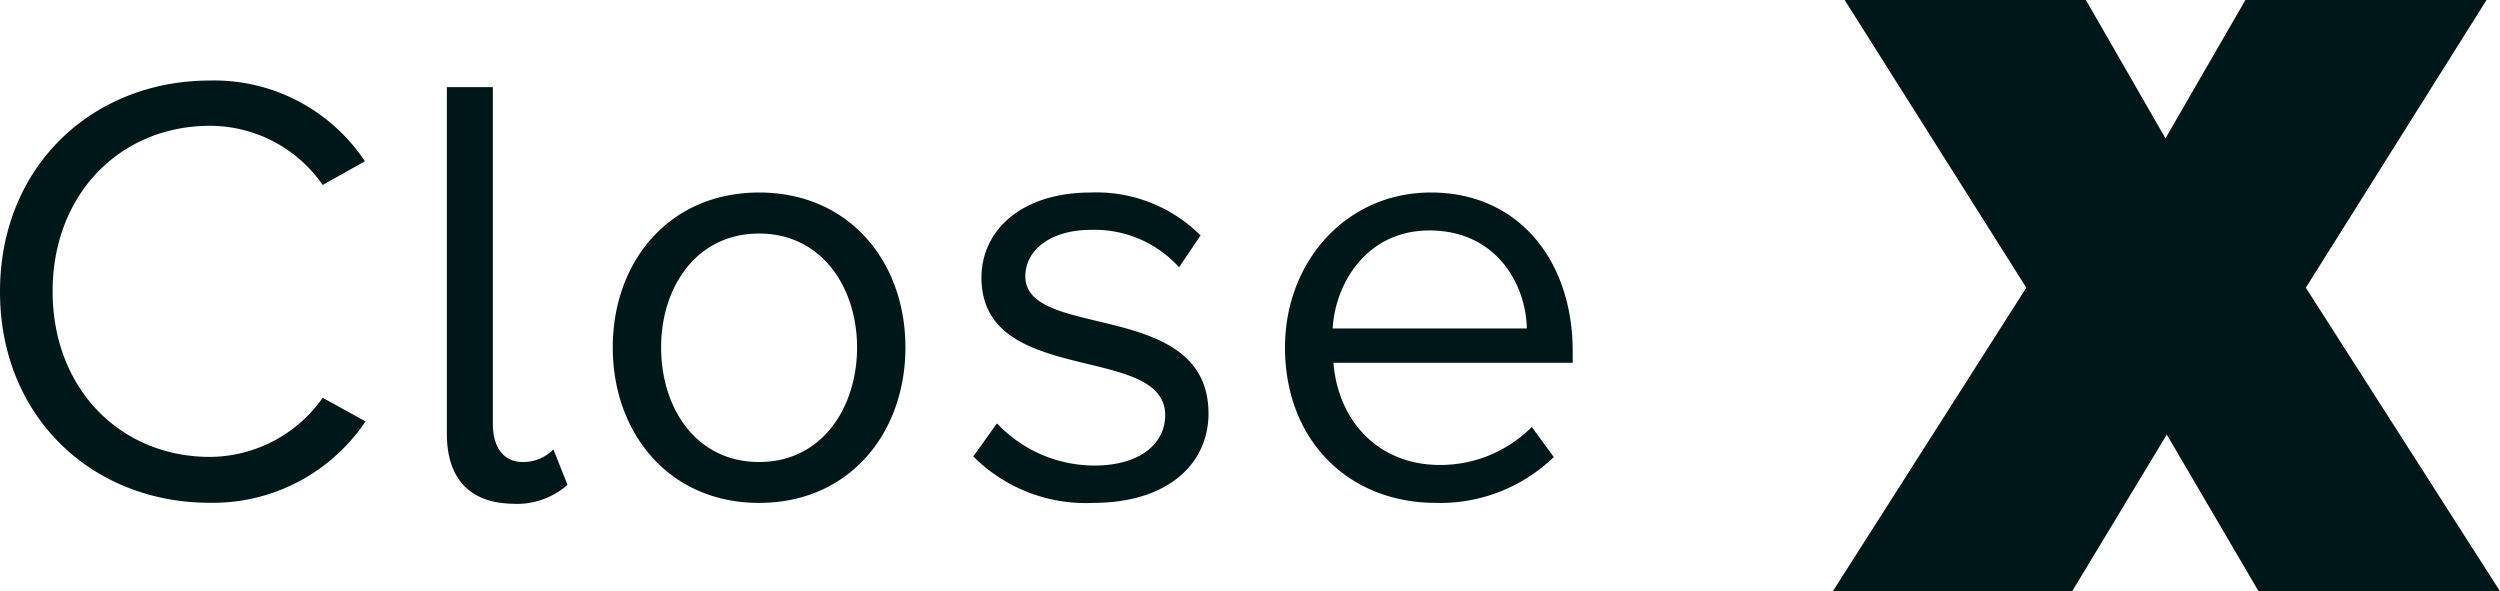 <svg xmlns="http://www.w3.org/2000/svg" viewBox="0 0 211.42 50"><path d="M0 24.67C0 14.06 7.82 6.81 17.76 6.81a15.3 15.3 0 0113.1 6.83l-3.57 2a11.62 11.62 0 00-9.53-5c-7.56 0-13.31 5.74-13.31 14s5.75 14 13.31 14a11.75 11.75 0 009.53-5l3.62 2a15.55 15.55 0 01-13.15 6.88C7.82 42.53 0 35.28 0 24.67zm37.79 12V7.37h3.89v28.49c0 1.86.83 3.21 2.53 3.21A3.53 3.53 0 0046.8 38l1.19 3a6.43 6.43 0 01-4.66 1.6c-3.67-.07-5.54-2.19-5.54-5.92zM64.2 16.28c-7.62 0-12.38 5.85-12.38 13.1s4.76 13.15 12.38 13.15 12.37-5.9 12.37-13.15-4.76-13.1-12.37-13.1zm0 22.79c-5.34 0-8.29-4.56-8.29-9.69s3-9.63 8.29-9.63 8.28 4.56 8.28 9.63-2.95 9.69-8.28 9.69zm18.11-.47l2-2.8a11.33 11.33 0 008.23 3.57c3.83 0 6-1.81 6-4.29C98.47 29 83 32.75 83 23.48c0-3.94 3.31-7.2 9.26-7.2a12.46 12.46 0 019.27 3.63l-1.82 2.69a9.63 9.63 0 00-7.46-3.16c-3.41 0-5.54 1.71-5.54 3.93 0 5.44 15.49 1.87 15.49 11.6 0 4.2-3.37 7.56-9.79 7.56a13.43 13.43 0 01-10.1-3.93zM133 29.69c0-7.5-4.45-13.41-12-13.41-7.15 0-12.33 5.85-12.33 13.1 0 7.82 5.33 13.15 12.79 13.15a13.81 13.81 0 009.94-3.88l-1.86-2.54a10.9 10.9 0 01-7.77 3.21c-5.38 0-8.65-3.93-9-8.64H133zm-20.3-1.91c.21-3.78 2.85-8.29 8.18-8.29 5.7 0 8.18 4.61 8.24 8.29zM191 50l-7.76-13.25-8 13.25H155l16.36-25.67L156 0h20.4l6.73 11.7L189.89 0h20.39L195 24.33 211.42 50z" fill="#001719"/></svg>